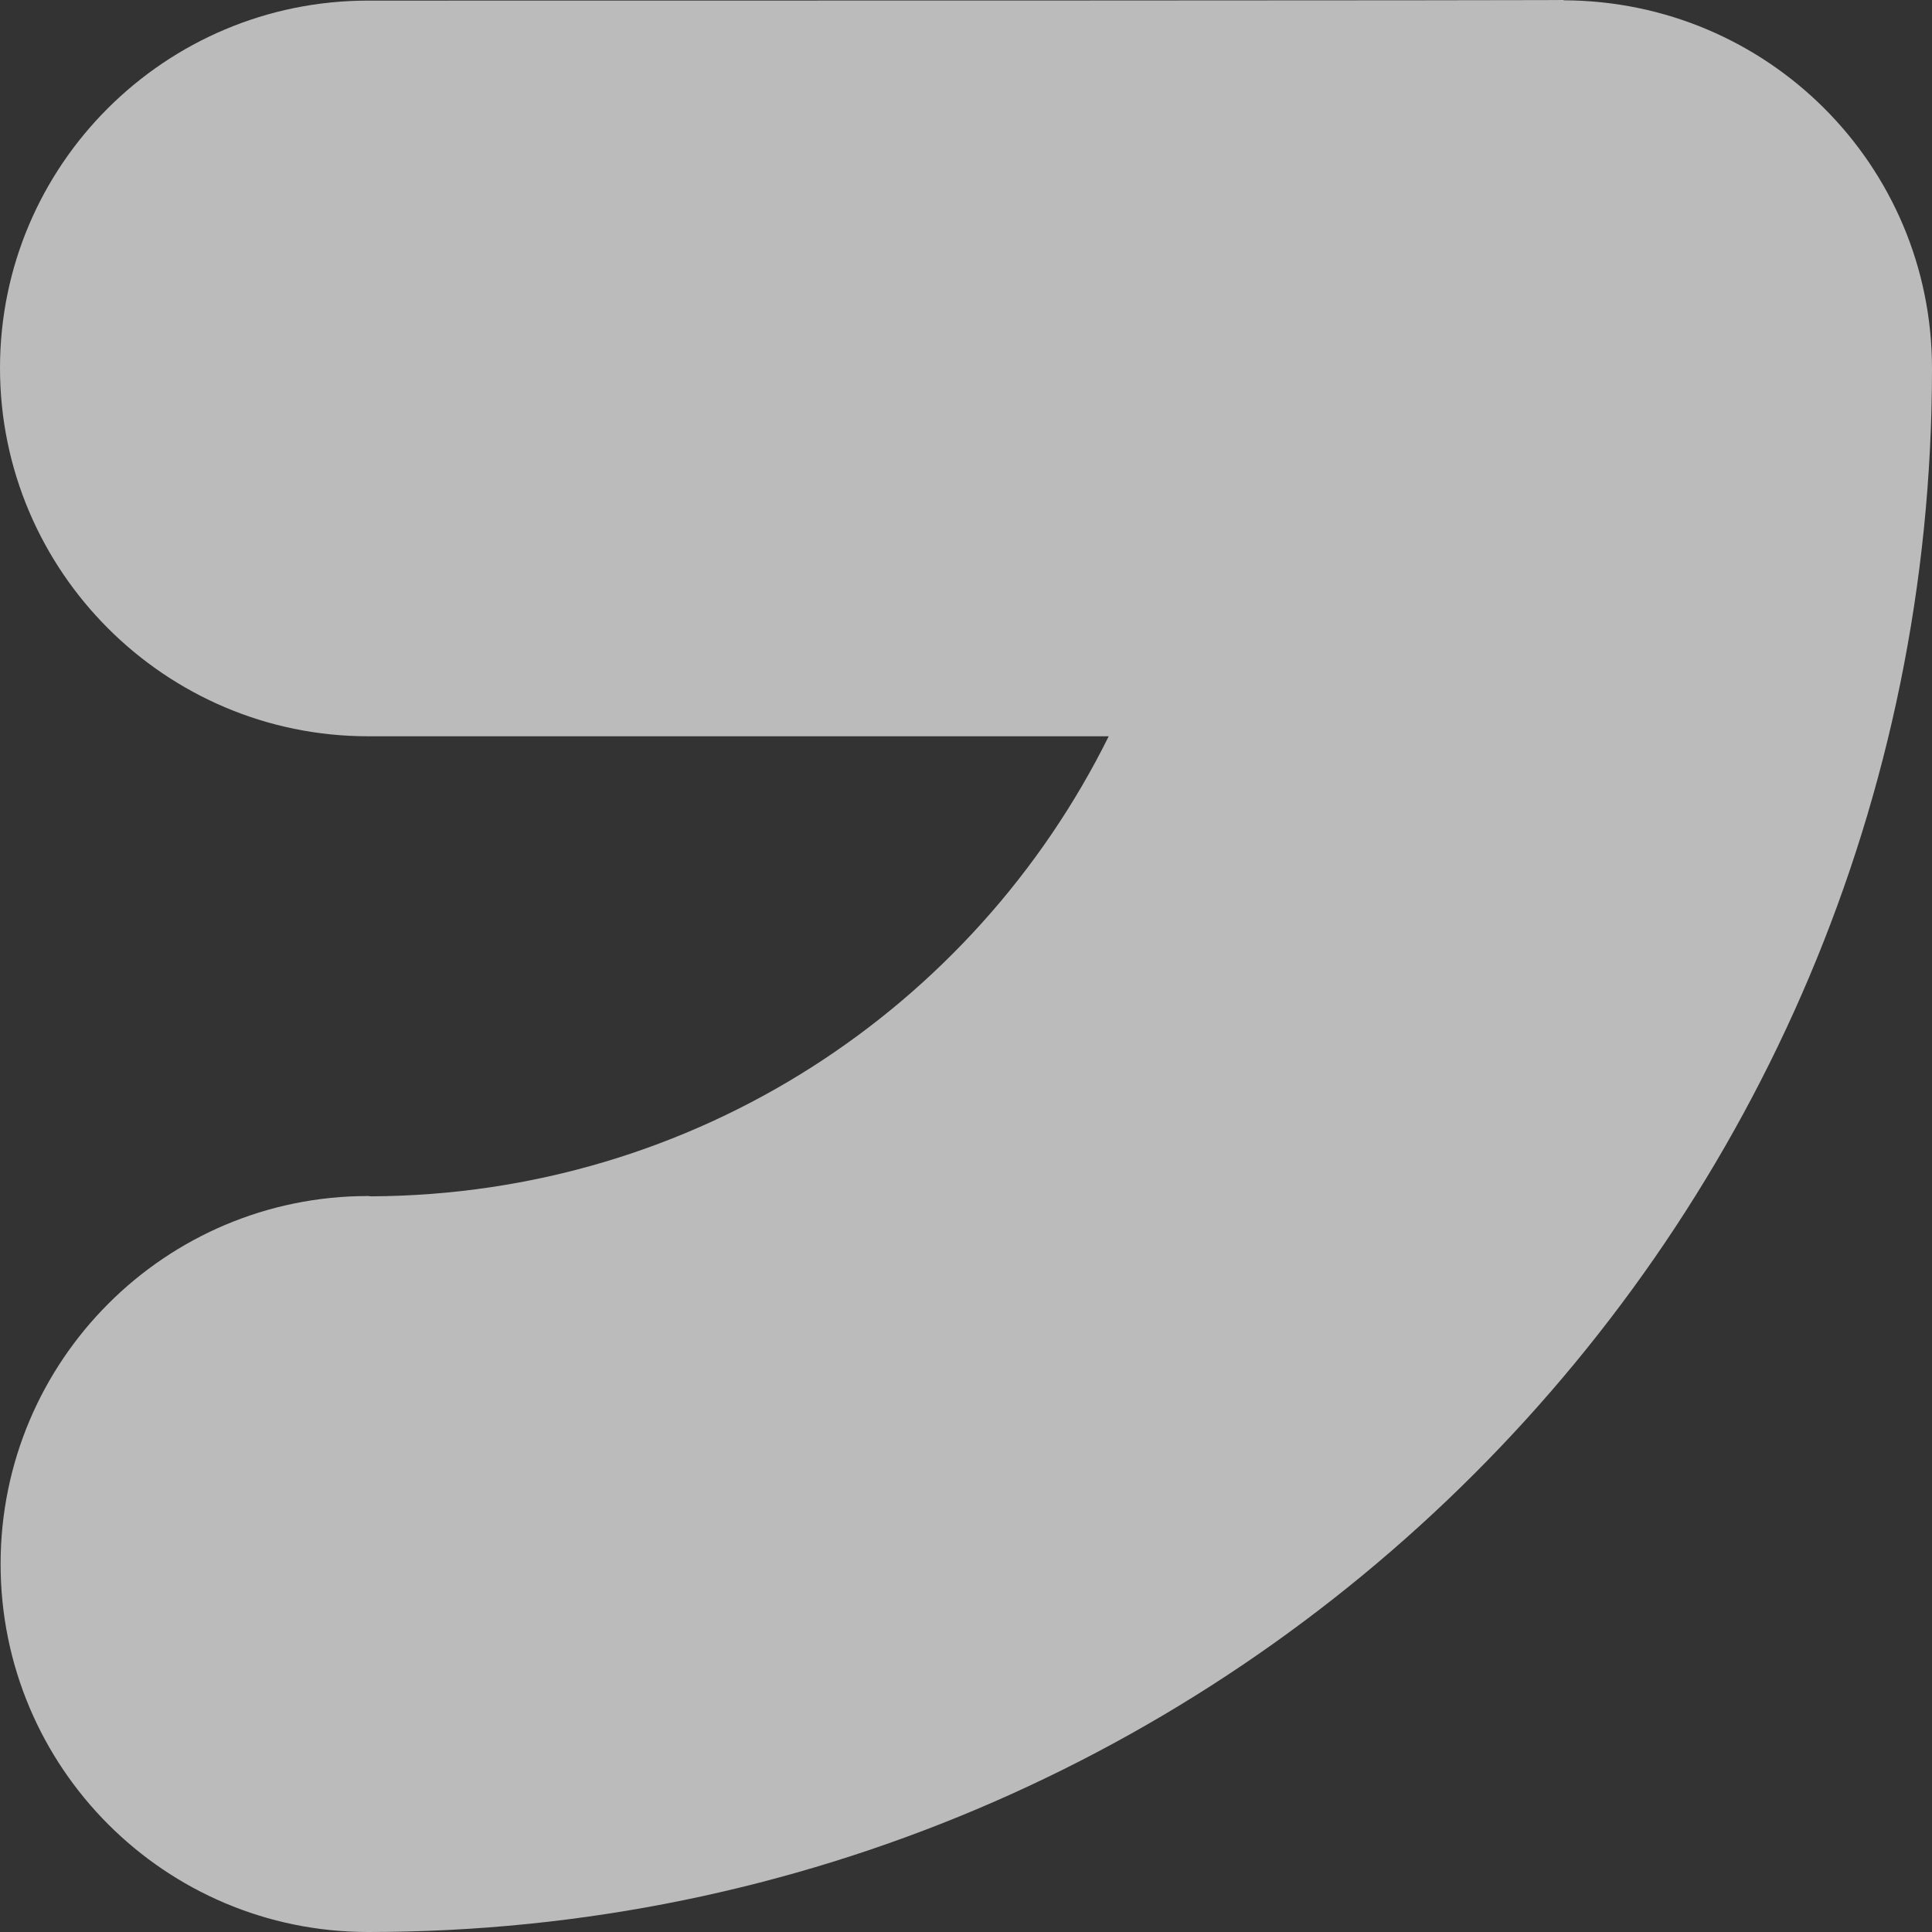 <svg width="587" height="587" viewBox="0 0 587 587" fill="none" xmlns="http://www.w3.org/2000/svg">
<rect x="0" y="0" width="587" height="587" fill="#333333" stroke="none"/>
<g opacity="0.7">
<path fill-rule="evenodd" clip-rule="evenodd" d="M475.077 0C475.077 0 475.078 0.183 111.831 0.183C50.21 0.183 0 50.097 0 111.805C0 173.513 50.21 223.702 111.831 223.702H336.863C295.965 306.253 211.247 363.024 112.744 363.481C112.379 363.481 112.105 363.39 111.831 363.39C50.21 363.39 0.182 413.396 0.182 475.195C0.182 536.994 50.119 587 111.831 587C374.292 587 587 374.36 587 111.988C587 50.189 537.064 0.274 475.077 0.091V0Z" fill="#F4F5F4"/>
</g>
</svg>
